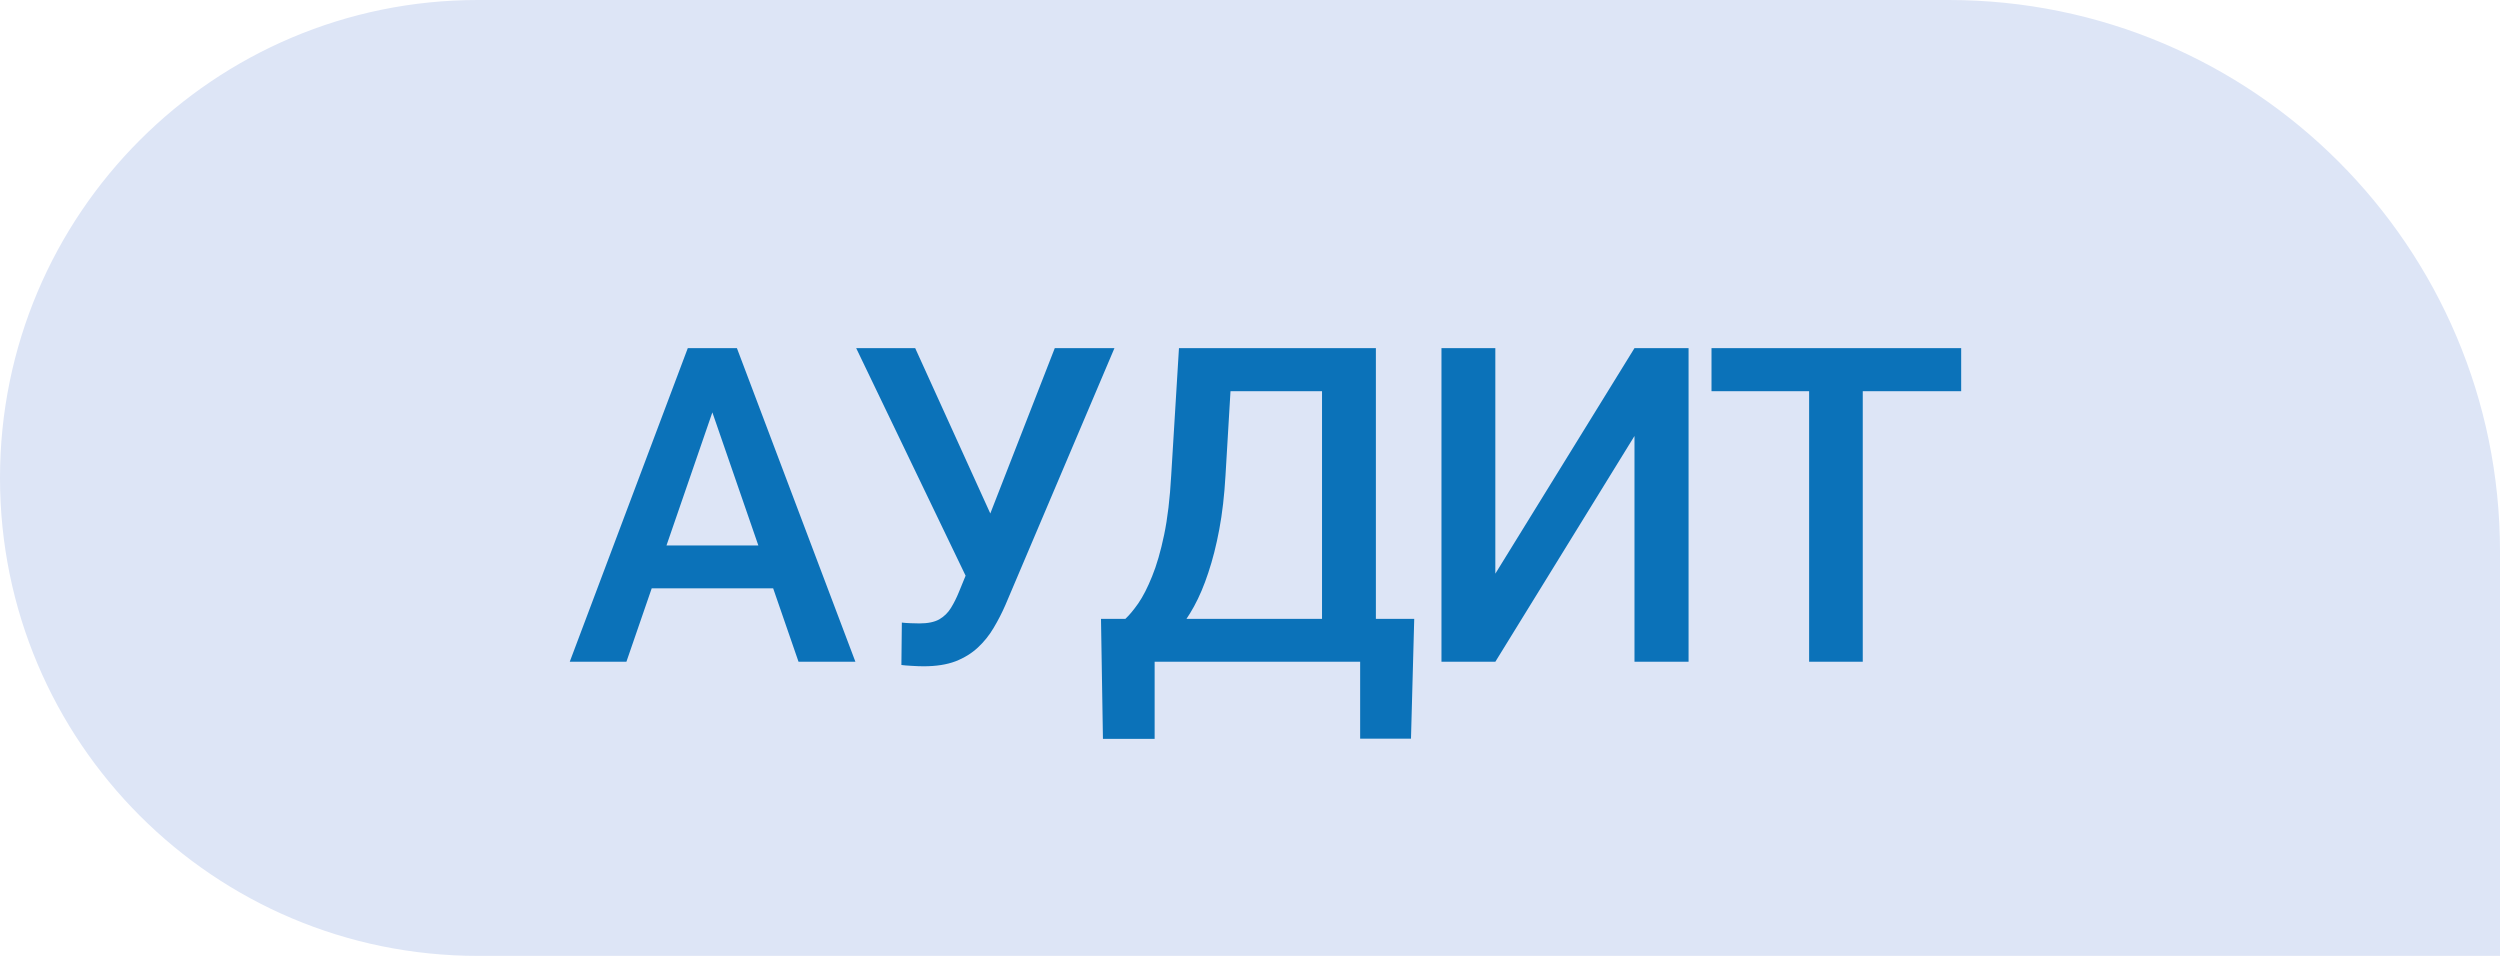 <?xml version="1.0" encoding="UTF-8"?> <svg xmlns="http://www.w3.org/2000/svg" width="68" height="26" viewBox="0 0 68 26" fill="none"><path d="M68 15C68 6.716 61.284 0 53 0L13 0C5.82 0 0 5.82 0 13C0 20.18 5.82 26 13 26L68 26V15Z" fill="#DDE5F6"></path><path d="M19.587 10.605L17.038 18H15.497L18.708 9.469L19.693 9.469L19.587 10.605ZM21.72 18L19.165 10.605L19.054 9.469H20.044L23.267 18H21.72ZM21.597 14.836V16.002H16.956V14.836L21.597 14.836ZM26.522 15.029L28.69 9.469H30.313L27.348 16.453C27.255 16.668 27.147 16.877 27.026 17.08C26.909 17.279 26.766 17.457 26.598 17.613C26.43 17.77 26.227 17.895 25.989 17.988C25.751 18.078 25.462 18.123 25.122 18.123C25.032 18.123 24.922 18.119 24.794 18.111C24.669 18.104 24.577 18.096 24.518 18.088L24.53 16.934C24.577 16.941 24.655 16.947 24.764 16.951C24.878 16.955 24.96 16.957 25.01 16.957C25.237 16.957 25.417 16.92 25.549 16.846C25.682 16.768 25.788 16.664 25.866 16.535C25.948 16.402 26.02 16.258 26.083 16.102L26.522 15.029ZM24.893 9.469L27.038 14.191L27.46 15.727L26.317 15.768L23.288 9.469H24.893ZM37.33 16.834V18L31.043 18V16.834L37.33 16.834ZM31.406 16.834V20.098H30L29.947 16.834H31.406ZM38.467 16.834L38.379 20.092H36.996V16.834H38.467ZM36.299 9.469V10.641H32.361V9.469H36.299ZM37.424 9.469V18H35.959V9.469H37.424ZM32.068 9.469H33.539L33.334 12.926C33.303 13.473 33.246 13.965 33.164 14.402C33.082 14.84 32.982 15.232 32.865 15.58C32.752 15.924 32.623 16.229 32.478 16.494C32.334 16.756 32.18 16.982 32.016 17.174C31.852 17.365 31.684 17.529 31.512 17.666C31.344 17.799 31.178 17.91 31.014 18H30.229V16.834H30.609C30.715 16.736 30.832 16.596 30.961 16.412C31.09 16.225 31.215 15.98 31.336 15.68C31.461 15.375 31.57 14.998 31.664 14.549C31.758 14.1 31.822 13.559 31.857 12.926L32.068 9.469ZM40.673 15.604L44.458 9.469H45.929V18H44.458V11.859L40.673 18H39.208V9.469H40.673V15.604ZM50.667 9.469V18H49.208V9.469H50.667ZM53.344 9.469V10.641L46.553 10.641V9.469L53.344 9.469Z" fill="#0B72B9"></path></svg> 